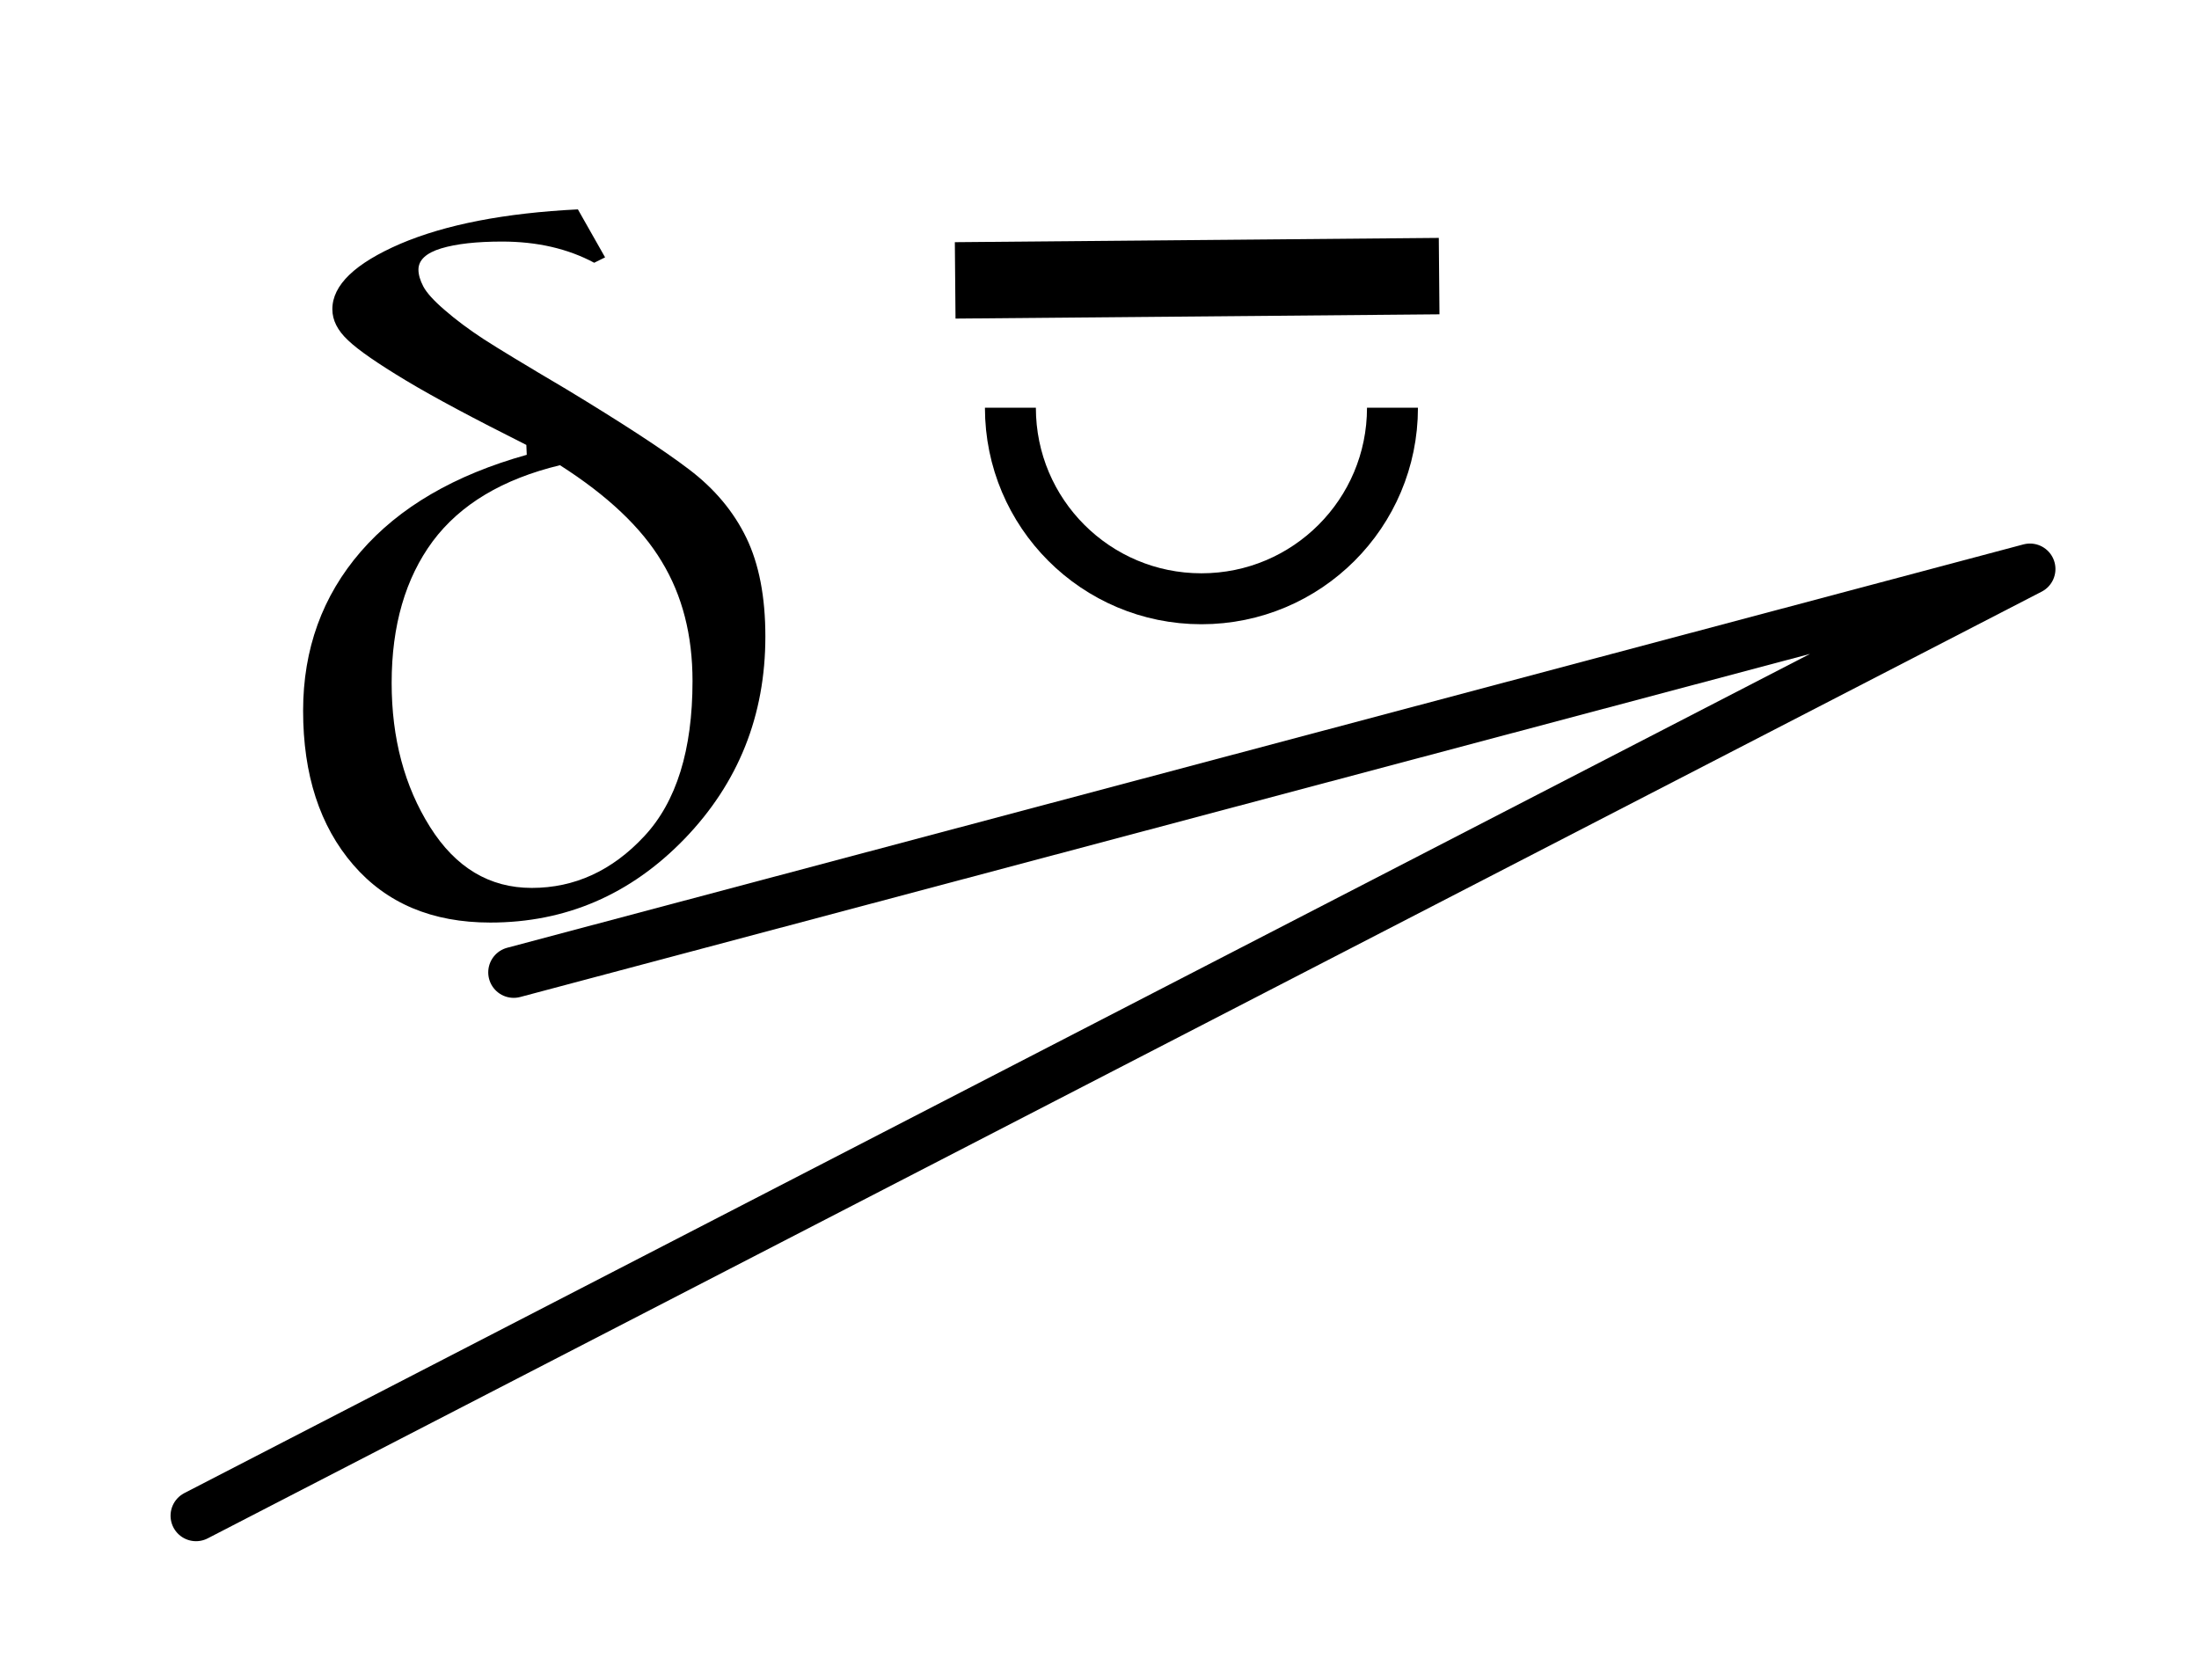 <?xml version="1.0" encoding="utf-8"?>
<!-- Generator: Adobe Illustrator 16.0.0, SVG Export Plug-In . SVG Version: 6.00 Build 0)  -->
<svg version="1.2" baseProfile="tiny" id="Layer_1" xmlns="http://www.w3.org/2000/svg" xmlns:xlink="http://www.w3.org/1999/xlink"
	 x="0px" y="0px" width="21.583px" height="16.486px" viewBox="-4.815 -14.209 21.583 16.486" xml:space="preserve">
<g>
	<path d="M0.857-12.154l0.267,0.471l-0.107,0.053c-0.259-0.139-0.561-0.208-0.904-0.208
		c-0.25,0-0.448,0.022-0.598,0.067c-0.148,0.045-0.223,0.115-0.223,0.209
		c0,0.048,0.016,0.104,0.048,0.165c0.033,0.062,0.103,0.14,0.212,0.233
		c0.108,0.094,0.234,0.188,0.379,0.283c0.144,0.093,0.414,0.257,0.809,0.49
		c0.557,0.337,0.96,0.6,1.209,0.79C2.198-9.412,2.385-9.189,2.51-8.931s0.187,0.581,0.187,0.969
		c0,0.777-0.265,1.438-0.793,1.986C1.374-5.428,0.738-5.154-0.003-5.154
		c-0.57,0-1.019-0.189-1.346-0.568S-1.84-6.605-1.84-7.233c0-0.605,0.189-1.126,0.566-1.562
		c0.377-0.435,0.92-0.752,1.629-0.95L0.351-9.842c-0.512-0.257-0.905-0.466-1.181-0.632
		c-0.274-0.165-0.465-0.296-0.568-0.394c-0.104-0.097-0.155-0.198-0.155-0.306
		c0-0.237,0.223-0.45,0.667-0.642C-0.44-12.006,0.14-12.118,0.857-12.154z M0.681-9.643
		C0.118-9.507-0.298-9.258-0.568-8.896c-0.268,0.363-0.403,0.827-0.403,1.39
		c0,0.544,0.126,1.015,0.377,1.414s0.584,0.598,0.998,0.598c0.421,0,0.79-0.169,1.105-0.508
		c0.315-0.338,0.473-0.846,0.473-1.522c0-0.451-0.1-0.841-0.302-1.173
		C1.481-9.03,1.148-9.345,0.681-9.643z"/>
</g>
<polyline fill="none" stroke="#000000" stroke-width="0.5" stroke-linecap="round" stroke-linejoin="round" stroke-miterlimit="10" points="
	-2.891,0.668 15.109,-8.624 15.109,-8.624 0.227,-4.665 "/>
<line fill="none" stroke="#000000" stroke-width="0.75" stroke-miterlimit="10" x1="4.56" y1="-11.457" x2="9.31" y2="-11.499"/>
<path fill="none" stroke="#000000" stroke-width="0.5" stroke-miterlimit="10" d="M8.852-10.207
	c0,1.036-0.839,1.875-1.875,1.875s-1.875-0.839-1.875-1.875"/>
</svg>
